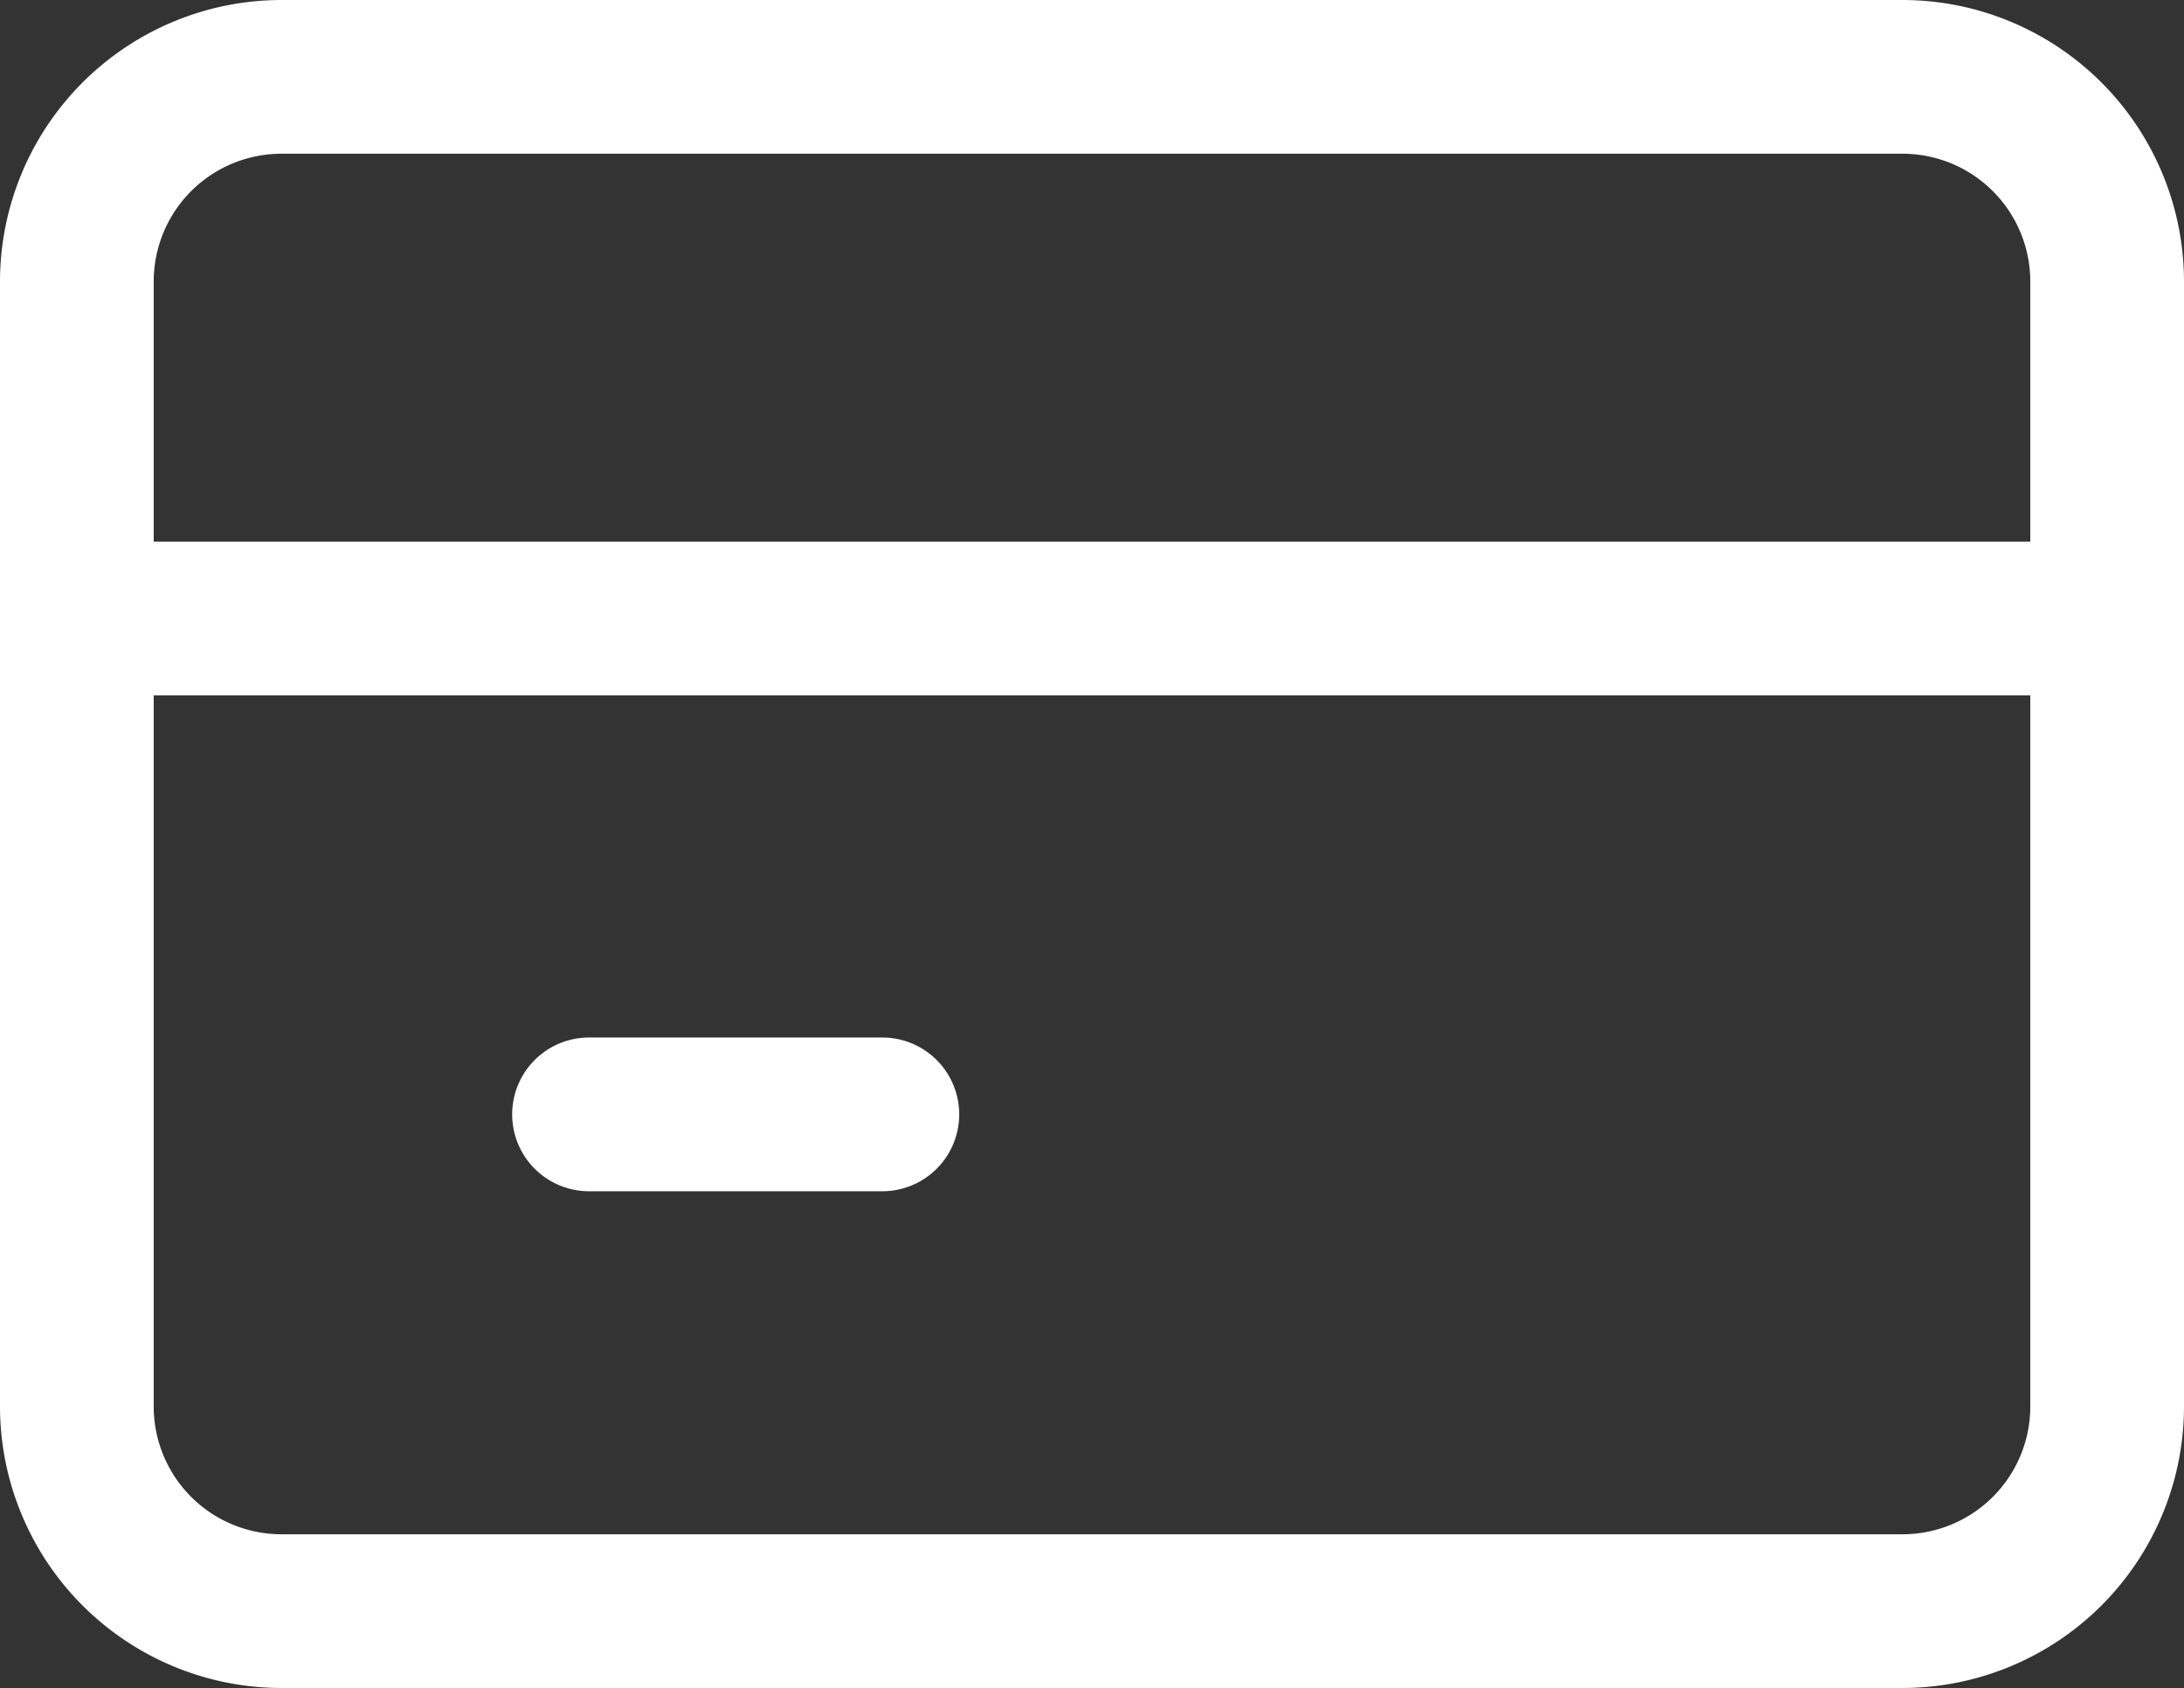 <svg id="Component_63_1" data-name="Component 63 – 1" xmlns="http://www.w3.org/2000/svg" xmlns:xlink="http://www.w3.org/1999/xlink" width="18.116" height="14" viewBox="0 0 18.116 14">
  <rect x="0" y="0" width="18.116" height="14" fill="#333333" stroke="none"/>
  <defs>
    <clipPath id="clip-path">
      <rect id="Rectangle_226" data-name="Rectangle 226" width="18.116" height="14" fill="#fff"/>
    </clipPath>
  </defs>
  <g id="Group_293" data-name="Group 293" clip-path="url(#clip-path)">
    <path id="Path_139" data-name="Path 139" d="M15.782,14H2.334A2.337,2.337,0,0,1,0,11.666V2.334A2.337,2.337,0,0,1,2.334,0H15.782a2.337,2.337,0,0,1,2.334,2.334v9.332A2.337,2.337,0,0,1,15.782,14M2.334,1.275A1.06,1.06,0,0,0,1.275,2.334v9.332a1.06,1.06,0,0,0,1.059,1.059H15.782a1.06,1.06,0,0,0,1.059-1.059V2.334a1.06,1.06,0,0,0-1.059-1.059Z" transform="translate(0 0)" fill="#fff"/>
    <rect id="Rectangle_225" data-name="Rectangle 225" width="16.841" height="1.275" transform="translate(0.637 4.492)" fill="#fff"/>
    <path id="Path_140" data-name="Path 140" d="M8.07,11.4H5.637a.637.637,0,1,1,0-1.275H8.07a.637.637,0,1,1,0,1.275" transform="translate(-0.751 -1.52)" fill="#fff"/>
  </g>
</svg>
